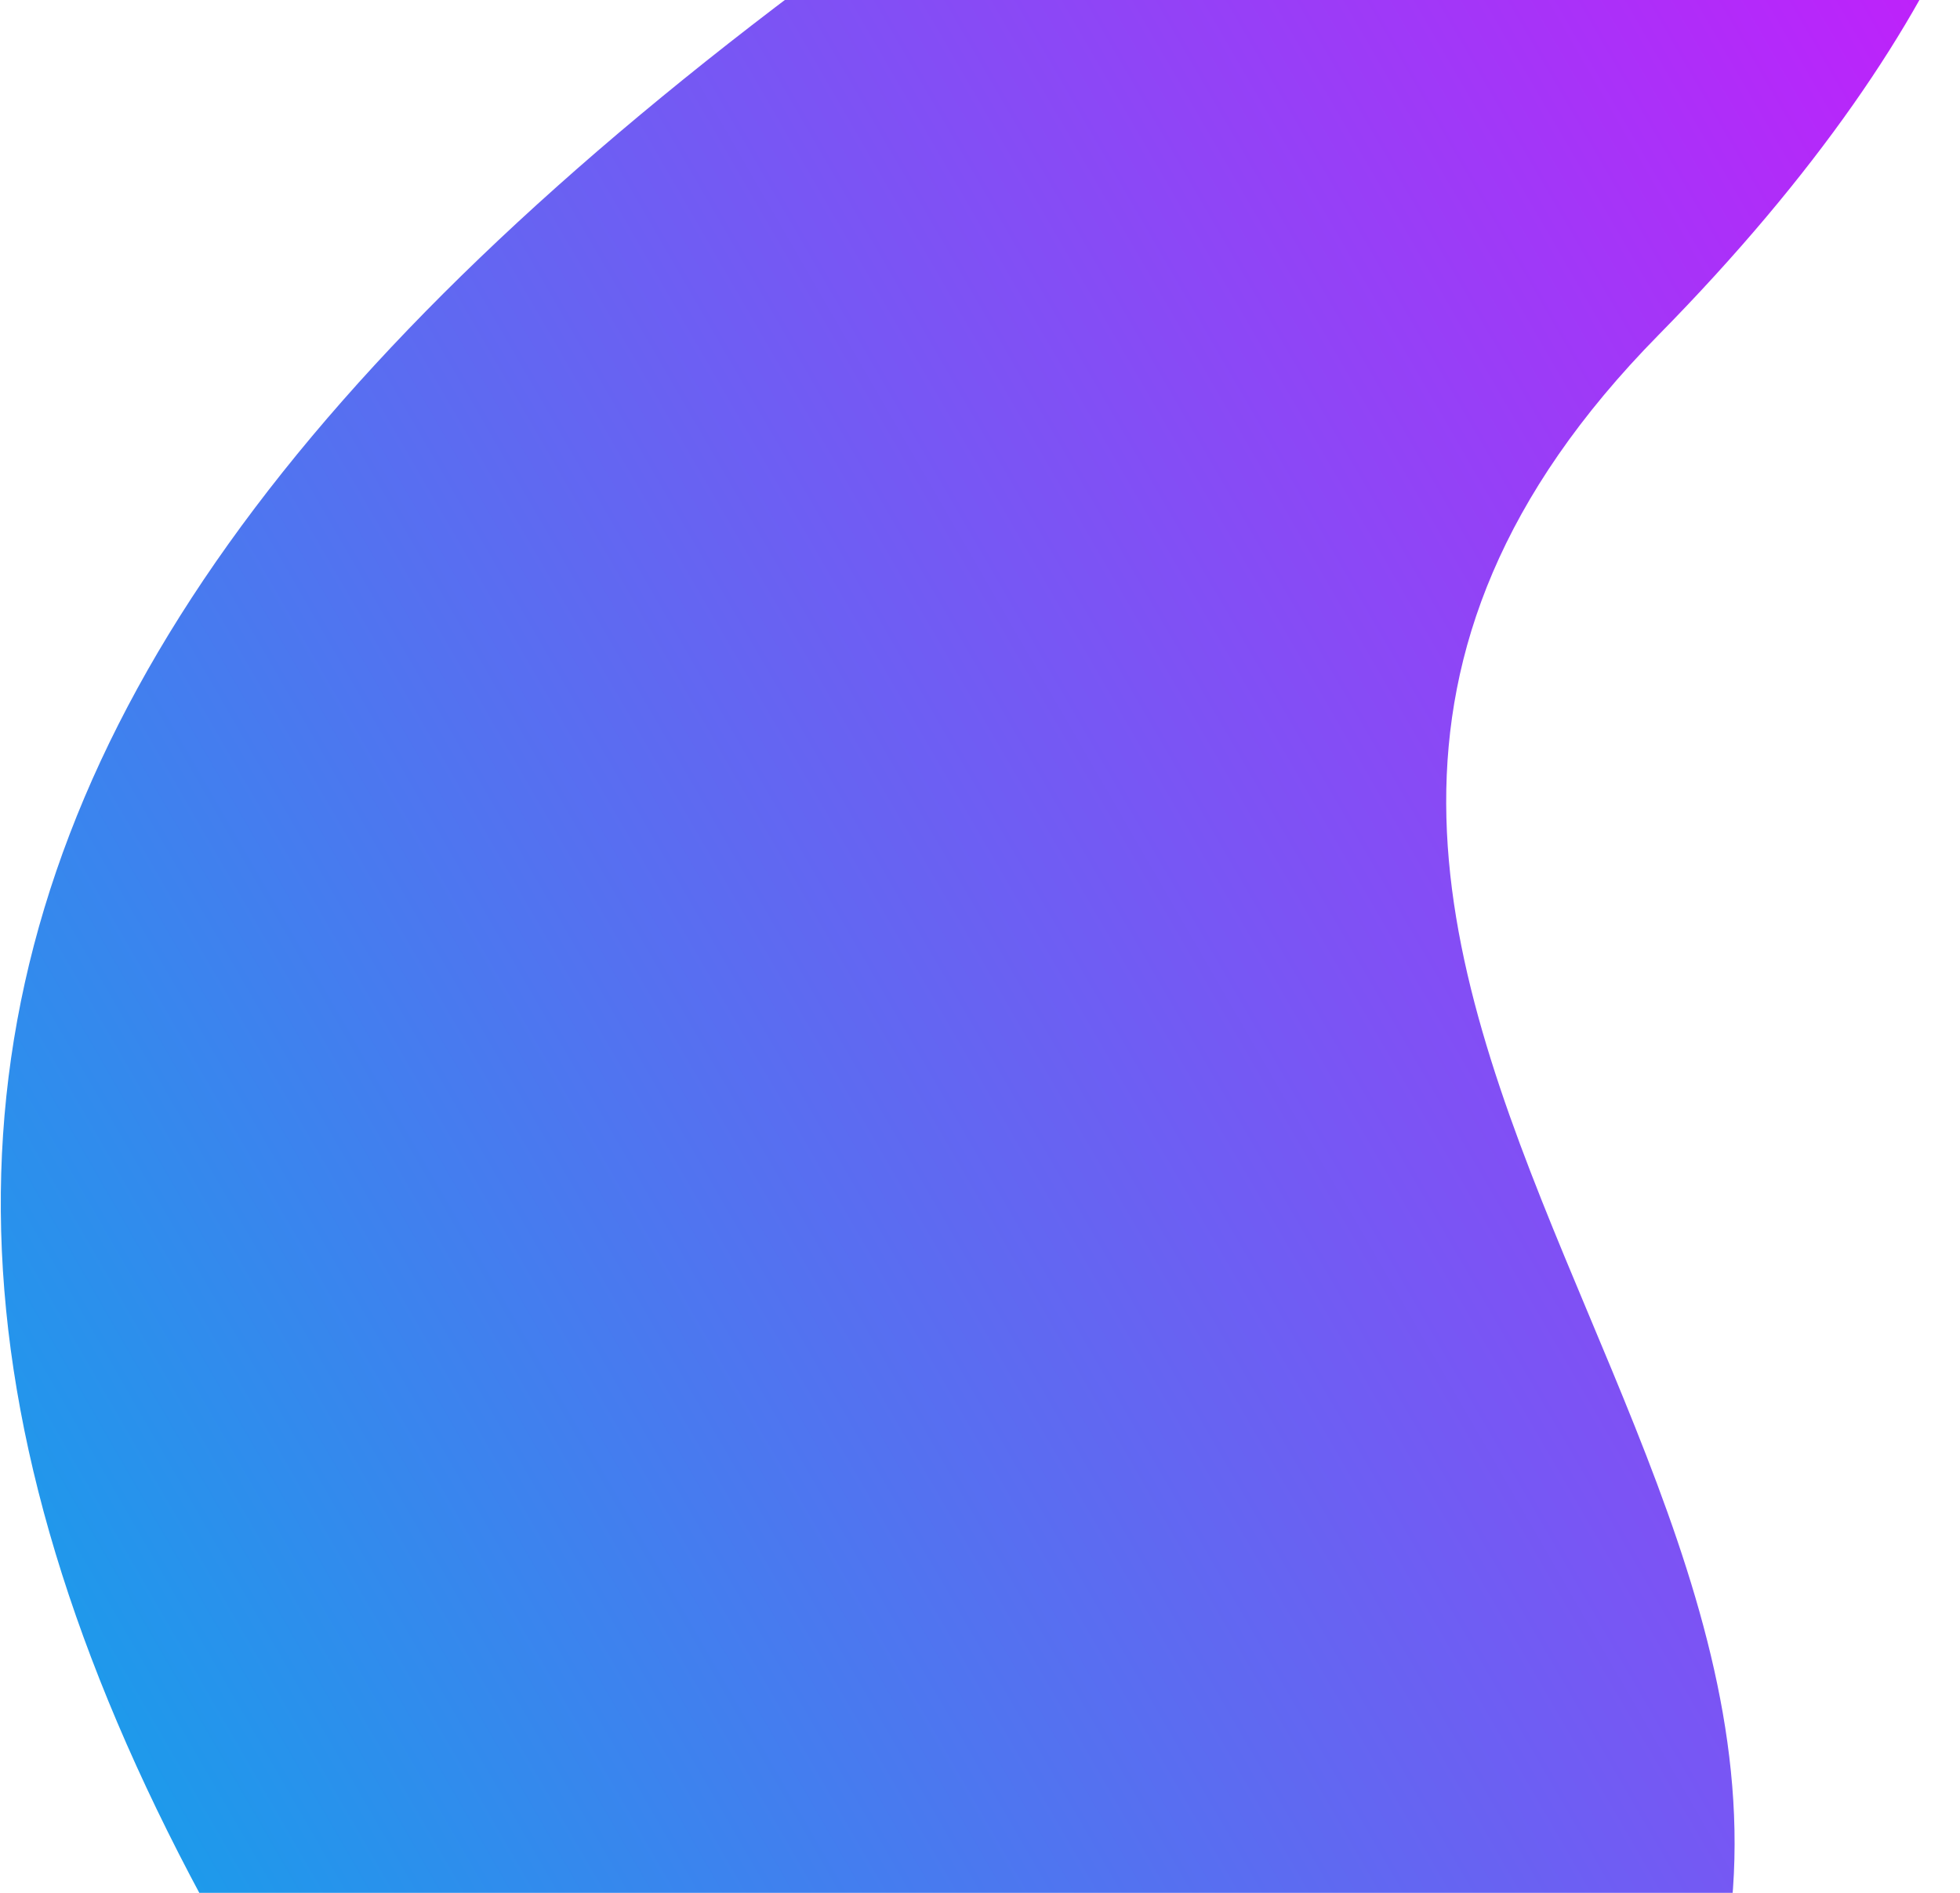 <?xml version="1.0" encoding="UTF-8"?> <svg xmlns="http://www.w3.org/2000/svg" width="1203" height="1162" viewBox="0 0 1203 1162" fill="none"> <path d="M928.151 -290.438C62.919 209.105 -196.216 611.94 147.187 1206.73C490.59 1801.52 869.027 1551.15 1000.4 1344.78C1258.49 940.144 629.581 600.413 1017.91 205.692C1406.23 -189.029 1217.99 -457.777 928.151 -290.438Z" fill="url(#paint0_linear_3653_9610)"></path> <defs> <linearGradient id="paint0_linear_3653_9610" x1="-166.726" y1="1215.81" x2="1735.22" y2="117.72" gradientUnits="userSpaceOnUse"> <stop stop-color="#00B0E8"></stop> <stop offset="1" stop-color="#EB00FF"></stop> </linearGradient> </defs> </svg> 